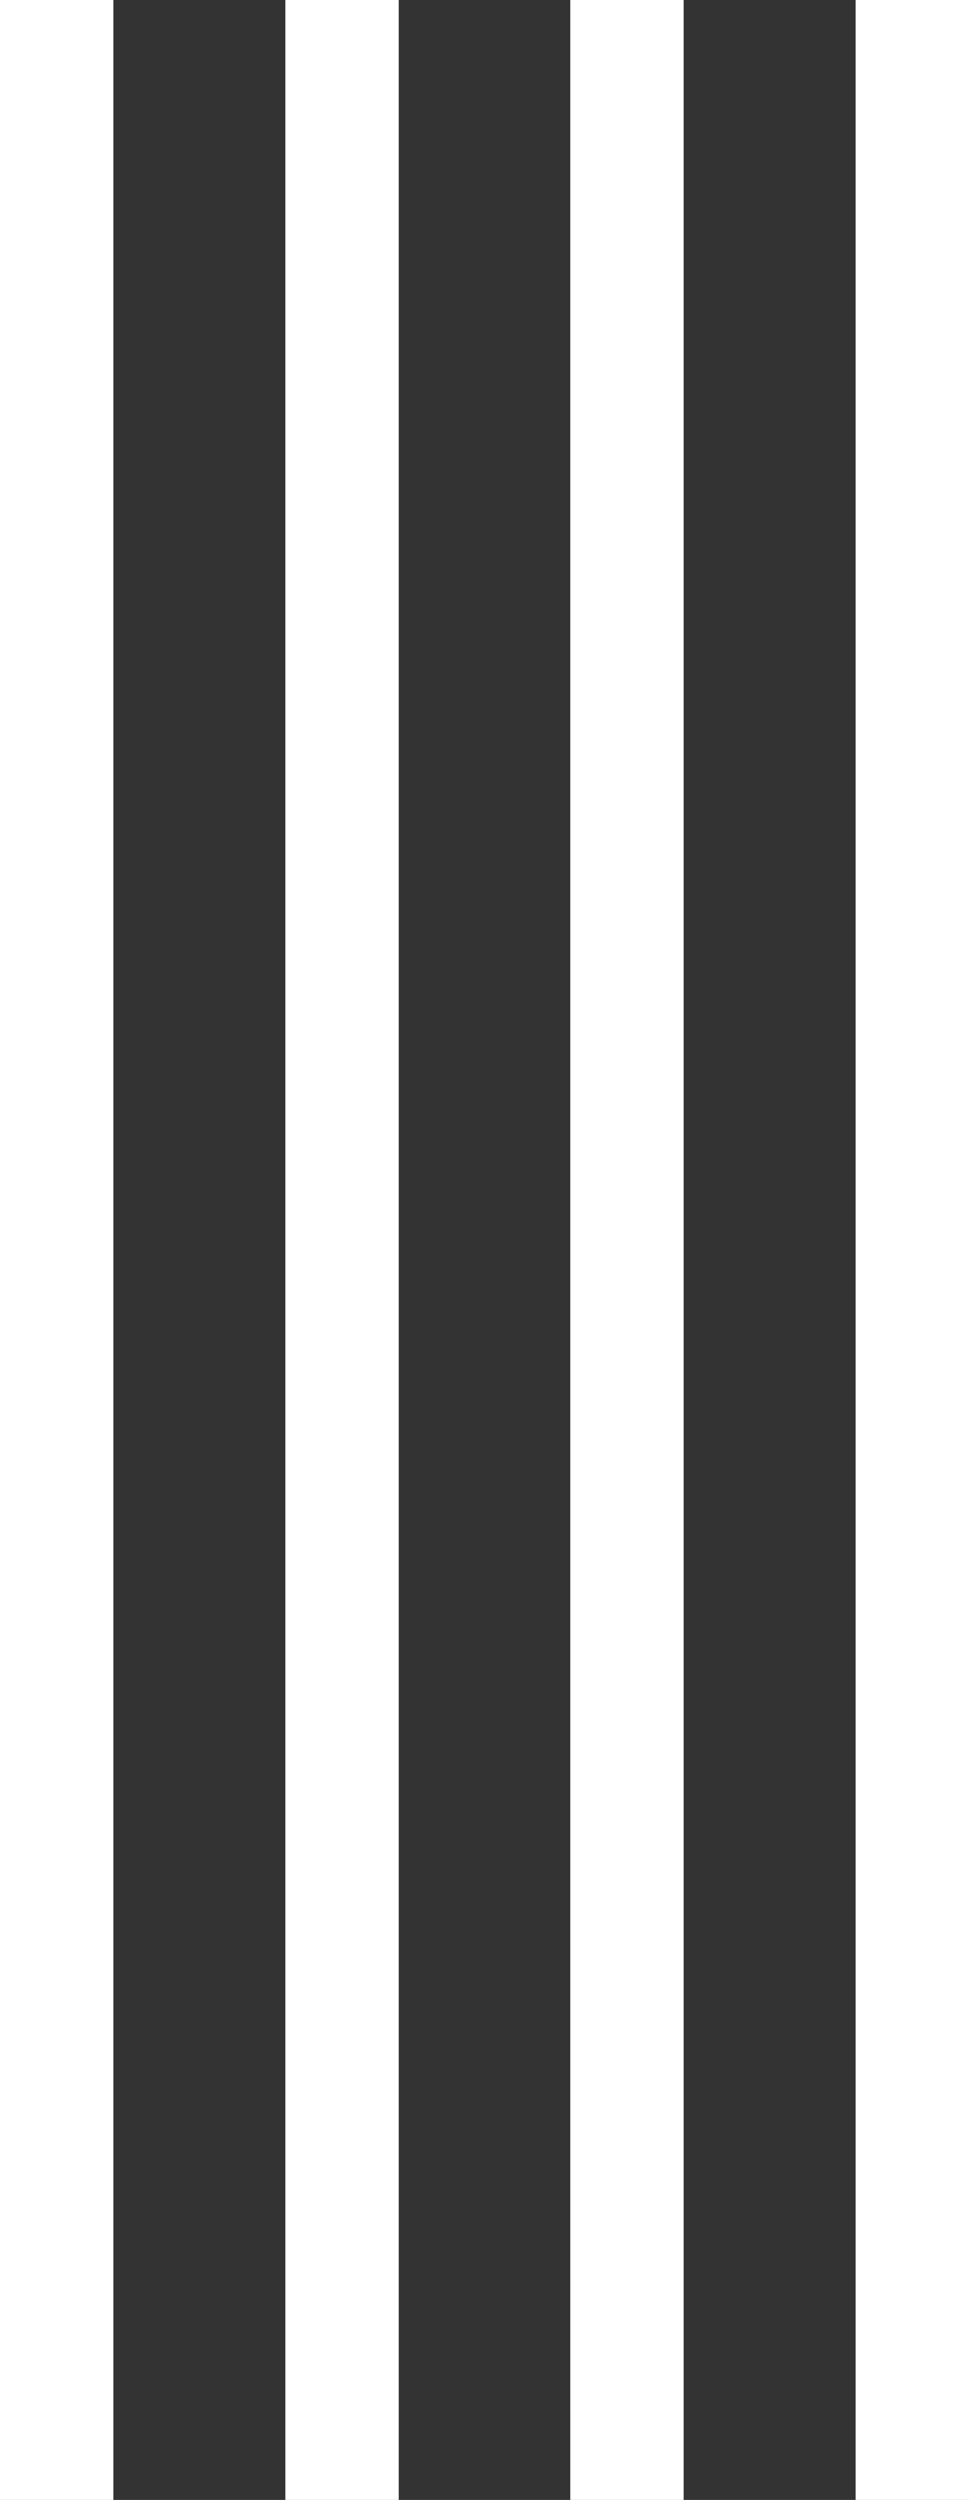 <svg xmlns="http://www.w3.org/2000/svg" id="Calque_1" data-name="Calque 1" viewBox="0 0 22.65 58.39"><rect x="0" y="0" width="22.65" height="58.39" fill="#333333" stroke="none"/><rect width="2.65" height="58.39" style="fill: #fff; stroke-width: 0px;"></rect><rect x="6.67" width="2.65" height="58.39" style="fill: #fff; stroke-width: 0px;"></rect><rect x="13.33" width="2.65" height="58.39" style="fill: #fff; stroke-width: 0px;"></rect><rect x="20" width="2.65" height="58.39" style="fill: #fff; stroke-width: 0px;"></rect></svg>